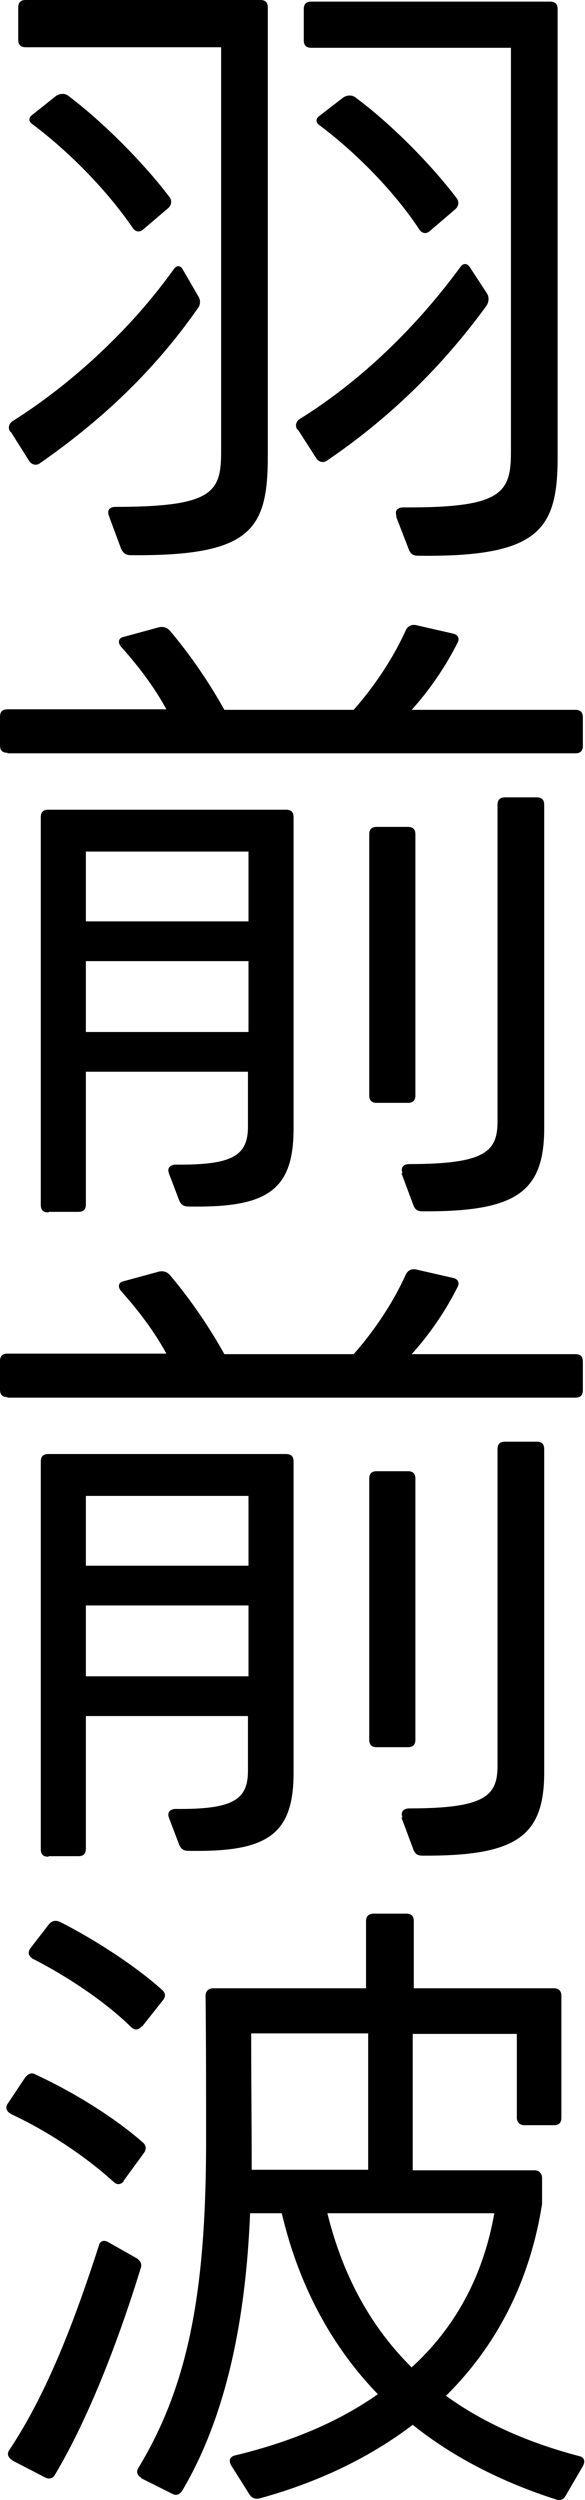 <?xml version="1.0" encoding="UTF-8"?>
<svg id="_レイヤー_2" data-name="レイヤー 2" xmlns="http://www.w3.org/2000/svg" viewBox="0 0 10.9 46.56">
  <g id="_レイヤー_8" data-name="レイヤー 8">
    <g>
      <path d="M.19,8.04c-.05-.07-.02-.16.05-.2,1.14-.72,2.23-1.75,3-2.83.05-.07.12-.07.16,0l.29.5c.05.07.05.17-.01.24-.79,1.13-1.76,2.06-2.94,2.88-.07.05-.16.02-.2-.05l-.34-.54ZM2.03,9.61c-.04-.11.01-.17.13-.17,1.82,0,1.96-.28,1.96-1.03V.88H.48c-.1,0-.14-.05-.14-.14V.14c0-.1.05-.14.14-.14h4.37c.1,0,.14.05.14.14v8.35c0,1.37-.3,1.87-2.55,1.85-.1,0-.14-.04-.18-.11l-.23-.62ZM2.66,4.28c-.06.05-.14.04-.19-.04-.46-.67-1.15-1.39-1.87-1.93-.07-.05-.07-.12,0-.17l.44-.35c.07-.05.17-.06.24,0,.66.5,1.4,1.25,1.87,1.87.06.07.05.16-.02.22l-.47.4ZM5.54,8c-.05-.07-.02-.16.05-.2,1.14-.71,2.17-1.71,2.99-2.83.05-.07.12-.07.17,0l.32.49c.05.07.04.17-.01.24-.83,1.14-1.82,2.1-2.97,2.88-.07.05-.16.02-.2-.05l-.34-.53ZM7.39,9.62c-.04-.11.01-.17.13-.17,1.82.01,2-.26,2-1.03V.89h-3.72c-.1,0-.14-.05-.14-.14V.17c0-.1.05-.14.14-.14h4.45c.1,0,.14.05.14.14v8.35c0,1.35-.35,1.86-2.6,1.83-.1,0-.14-.04-.17-.11l-.24-.62ZM8,4.31c-.06.05-.14.04-.19-.04-.44-.67-1.14-1.4-1.86-1.94-.07-.05-.07-.12,0-.17l.44-.34c.07-.05.17-.06.24,0,.66.49,1.4,1.24,1.87,1.86.06.07.05.16-.02.22l-.48.41Z"/>
      <path d="M.14,14.02c-.1,0-.14-.05-.14-.14v-.53c0-.1.05-.14.14-.14h2.96c-.2-.37-.49-.77-.84-1.16-.07-.08-.06-.17.05-.19l.66-.18c.07-.01.13,0,.19.06.4.47.76,1.01,1.02,1.48h2.41c.38-.43.73-.95.97-1.48.04-.08.1-.11.18-.1l.7.16c.1.02.13.1.08.18-.22.44-.53.89-.85,1.24h3.05c.1,0,.14.05.14.14v.53c0,.1-.05.14-.14.14H.14ZM.9,22.58c-.1,0-.14-.05-.14-.14v-7.22c0-.1.05-.14.14-.14h4.43c.1,0,.14.05.14.14v5.8c0,1.16-.5,1.48-1.97,1.45-.08,0-.13-.04-.16-.11l-.19-.5c-.04-.1.01-.17.13-.17,1.06.01,1.34-.17,1.34-.71v-1.02H1.6v2.47c0,.1-.05.14-.14.14h-.55ZM4.63,17.16v-1.3H1.6v1.3h3.03ZM4.63,19.22v-1.32H1.6v1.32h3.03ZM7.02,20.54c-.1,0-.14-.05-.14-.14v-4.86c0-.1.05-.14.14-.14h.58c.1,0,.14.05.14.14v4.86c0,.1-.05.14-.14.14h-.58ZM7.5,21.85c-.04-.1.01-.17.13-.17,1.4,0,1.64-.23,1.64-.79v-5.9c0-.1.05-.14.14-.14h.59c.1,0,.14.05.14.14v6.02c0,1.2-.53,1.56-2.27,1.55-.1,0-.14-.04-.17-.12l-.22-.59Z"/>
      <path d="M.14,26.02c-.1,0-.14-.05-.14-.14v-.53c0-.1.05-.14.14-.14h2.96c-.2-.37-.49-.77-.84-1.16-.07-.08-.06-.17.05-.19l.66-.18c.07-.01.13,0,.19.06.4.47.76,1.01,1.02,1.48h2.41c.38-.43.73-.95.97-1.48.04-.08.1-.11.18-.1l.7.16c.1.02.13.1.08.18-.22.44-.53.89-.85,1.24h3.05c.1,0,.14.05.14.14v.53c0,.1-.05.14-.14.14H.14ZM.9,34.58c-.1,0-.14-.05-.14-.14v-7.22c0-.1.05-.14.14-.14h4.43c.1,0,.14.05.14.14v5.8c0,1.16-.5,1.48-1.97,1.45-.08,0-.13-.04-.16-.11l-.19-.5c-.04-.1.01-.17.13-.17,1.06.01,1.34-.17,1.34-.71v-1.02H1.6v2.47c0,.1-.05.14-.14.14h-.55ZM4.63,29.16v-1.3H1.6v1.3h3.03ZM4.63,31.22v-1.32H1.6v1.32h3.03ZM7.02,32.54c-.1,0-.14-.05-.14-.14v-4.86c0-.1.05-.14.14-.14h.58c.1,0,.14.05.14.14v4.86c0,.1-.05.14-.14.14h-.58ZM7.5,33.85c-.04-.1.01-.17.13-.17,1.4,0,1.64-.23,1.64-.79v-5.9c0-.1.05-.14.14-.14h.59c.1,0,.14.05.14.14v6.02c0,1.2-.53,1.56-2.27,1.55-.1,0-.14-.04-.17-.12l-.22-.59Z"/>
      <path d="M2.31,40.62c-.06.07-.13.08-.2.01-.54-.49-1.26-.96-1.91-1.26-.08-.05-.11-.12-.05-.2l.32-.48c.06-.07.12-.1.2-.05.67.31,1.43.77,1.99,1.26.07.06.07.13.02.2l-.38.52ZM.23,45.82c-.08-.05-.11-.12-.05-.2.71-1.07,1.22-2.43,1.66-3.79.02-.1.1-.12.18-.07l.53.3c.07.05.1.11.07.19-.4,1.3-.95,2.75-1.59,3.83-.04.08-.11.1-.19.06l-.6-.31ZM2.64,37.74c-.06.07-.13.08-.2.01-.5-.49-1.22-.96-1.83-1.27-.08-.05-.1-.12-.04-.2l.34-.44c.06-.07.12-.08.2-.05.58.29,1.39.8,1.91,1.27.07.06.07.13.01.2l-.38.48ZM2.64,46.15c-.08-.04-.11-.11-.06-.19.94-1.55,1.25-3.3,1.26-5.98,0-.88,0-2.06-.01-2.81,0-.08.05-.14.14-.14h2.85v-1.25c0-.1.06-.14.14-.14h.61c.1,0,.14.05.14.14v1.25h2.61c.1,0,.14.06.14.14v2.27c0,.1-.05.14-.14.14h-.55c-.08,0-.14-.05-.14-.14v-1.56h-1.94v2.54h2.27c.08,0,.14.06.14.14v.49c-.23,1.45-.85,2.64-1.79,3.57.72.52,1.56.88,2.47,1.12.11.02.13.1.08.19l-.32.55c-.04.07-.1.1-.18.07-.97-.31-1.9-.77-2.67-1.39-.8.61-1.76,1.07-2.85,1.37-.08.02-.14,0-.19-.07l-.34-.54c-.06-.1-.02-.17.07-.19,1-.24,1.91-.61,2.66-1.14-.83-.86-1.46-1.97-1.79-3.37h-.59c-.08,1.95-.43,3.75-1.26,5.16-.05.08-.12.11-.2.06l-.58-.29ZM6.86,40.41v-2.54h-2.18c0,.85.01,1.7.01,2.54h2.17ZM6.1,41.22c.3,1.22.85,2.16,1.57,2.87.79-.72,1.33-1.67,1.54-2.87h-3.11Z"/>
    </g>
  </g>
</svg>